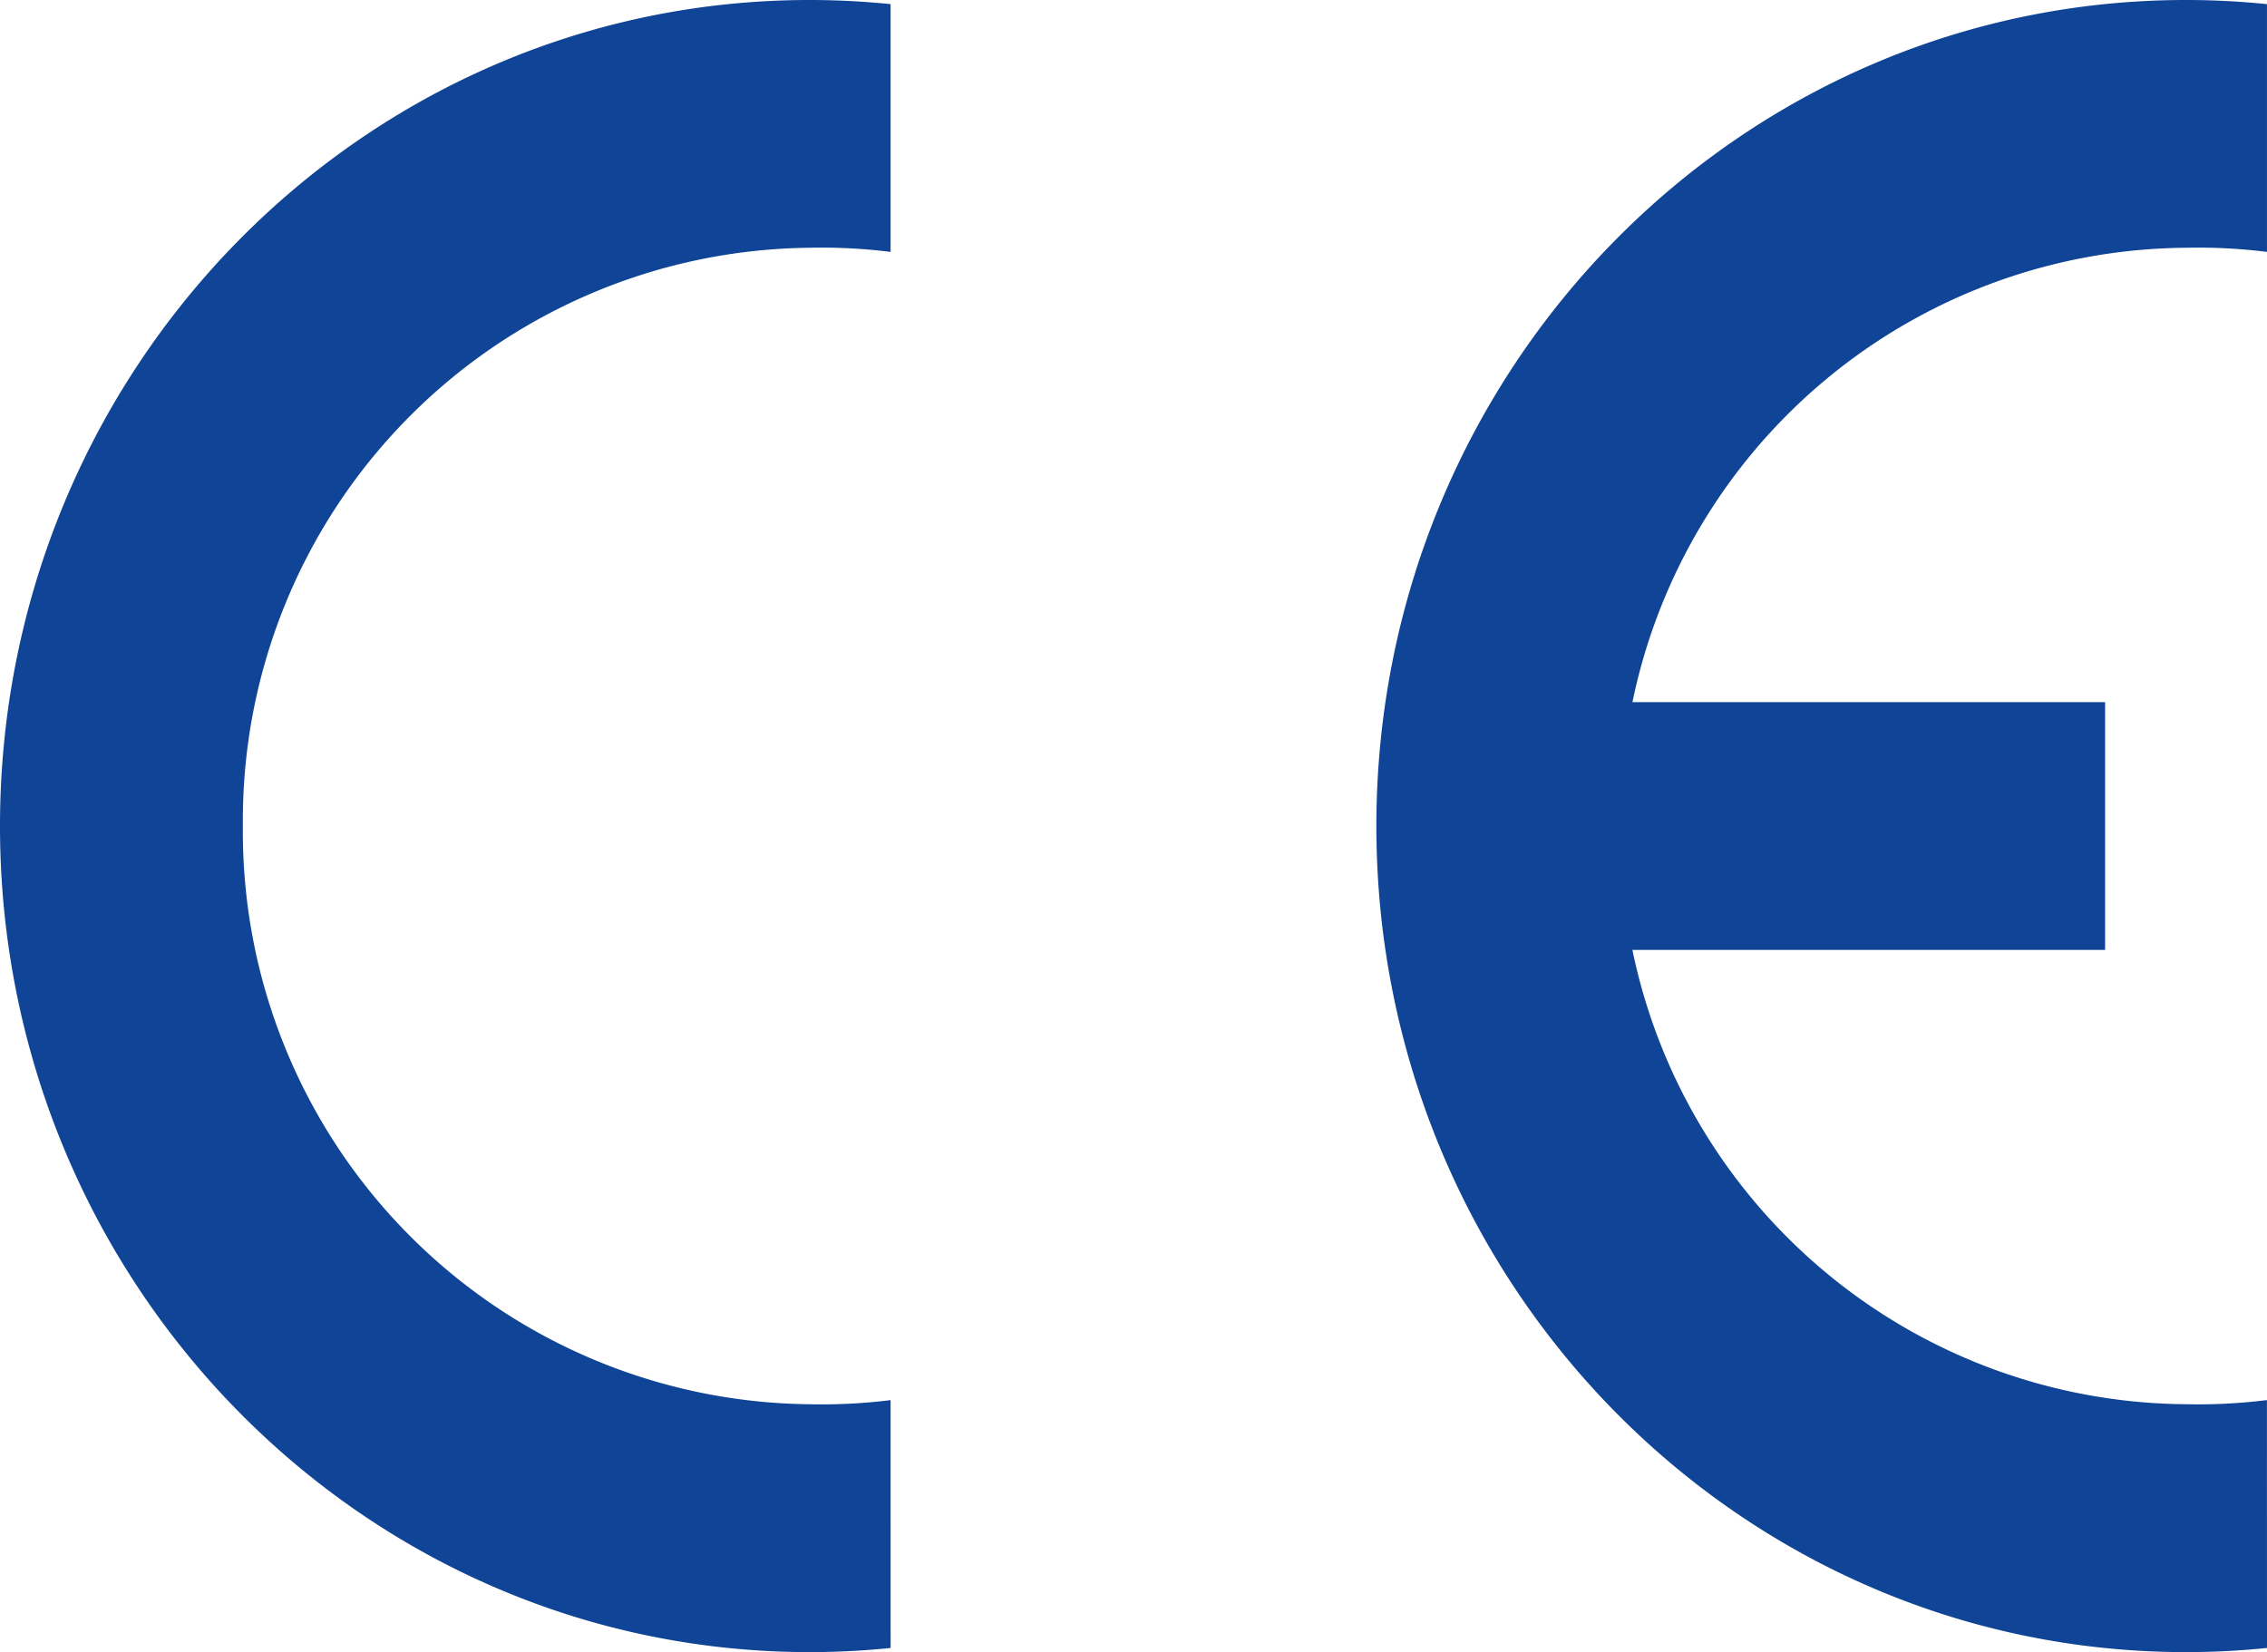 <svg xmlns="http://www.w3.org/2000/svg" id="Conformite&#x301;_Europe&#x301;enne__logo_" data-name="Conformite&#x301;_Europe&#x301;enne_(logo)" width="86" height="62.682" viewBox="0 0 86 62.682"><path id="Pfad_408" data-name="Pfad 408" d="M33.786,62.524a30.107,30.107,0,0,1-3.071.157C13.751,62.681,0,48.65,0,31.341S13.751,0,30.714,0a30.107,30.107,0,0,1,3.071.157v9.4A21.075,21.075,0,0,0,30.714,9.4a21.723,21.723,0,0,0-21.5,21.939,21.723,21.723,0,0,0,21.5,21.938,21.072,21.072,0,0,0,3.071-.157Z" transform="translate(0 0)" fill="#0f4496" fill-rule="evenodd"></path><path id="Pfad_409" data-name="Pfad 409" d="M203.786,62.524a30.107,30.107,0,0,1-3.071.157C183.751,62.681,170,48.65,170,31.341S183.751,0,200.714,0a30.1,30.1,0,0,1,3.071.157v9.4a21.075,21.075,0,0,0-3.071-.157,21.6,21.6,0,0,0-21,17.239l17.931,0v9.4H179.712a21.6,21.6,0,0,0,21,17.237,21.073,21.073,0,0,0,3.071-.157Z" transform="translate(-117.786 0)" fill="#0f4496" fill-rule="evenodd"></path></svg>